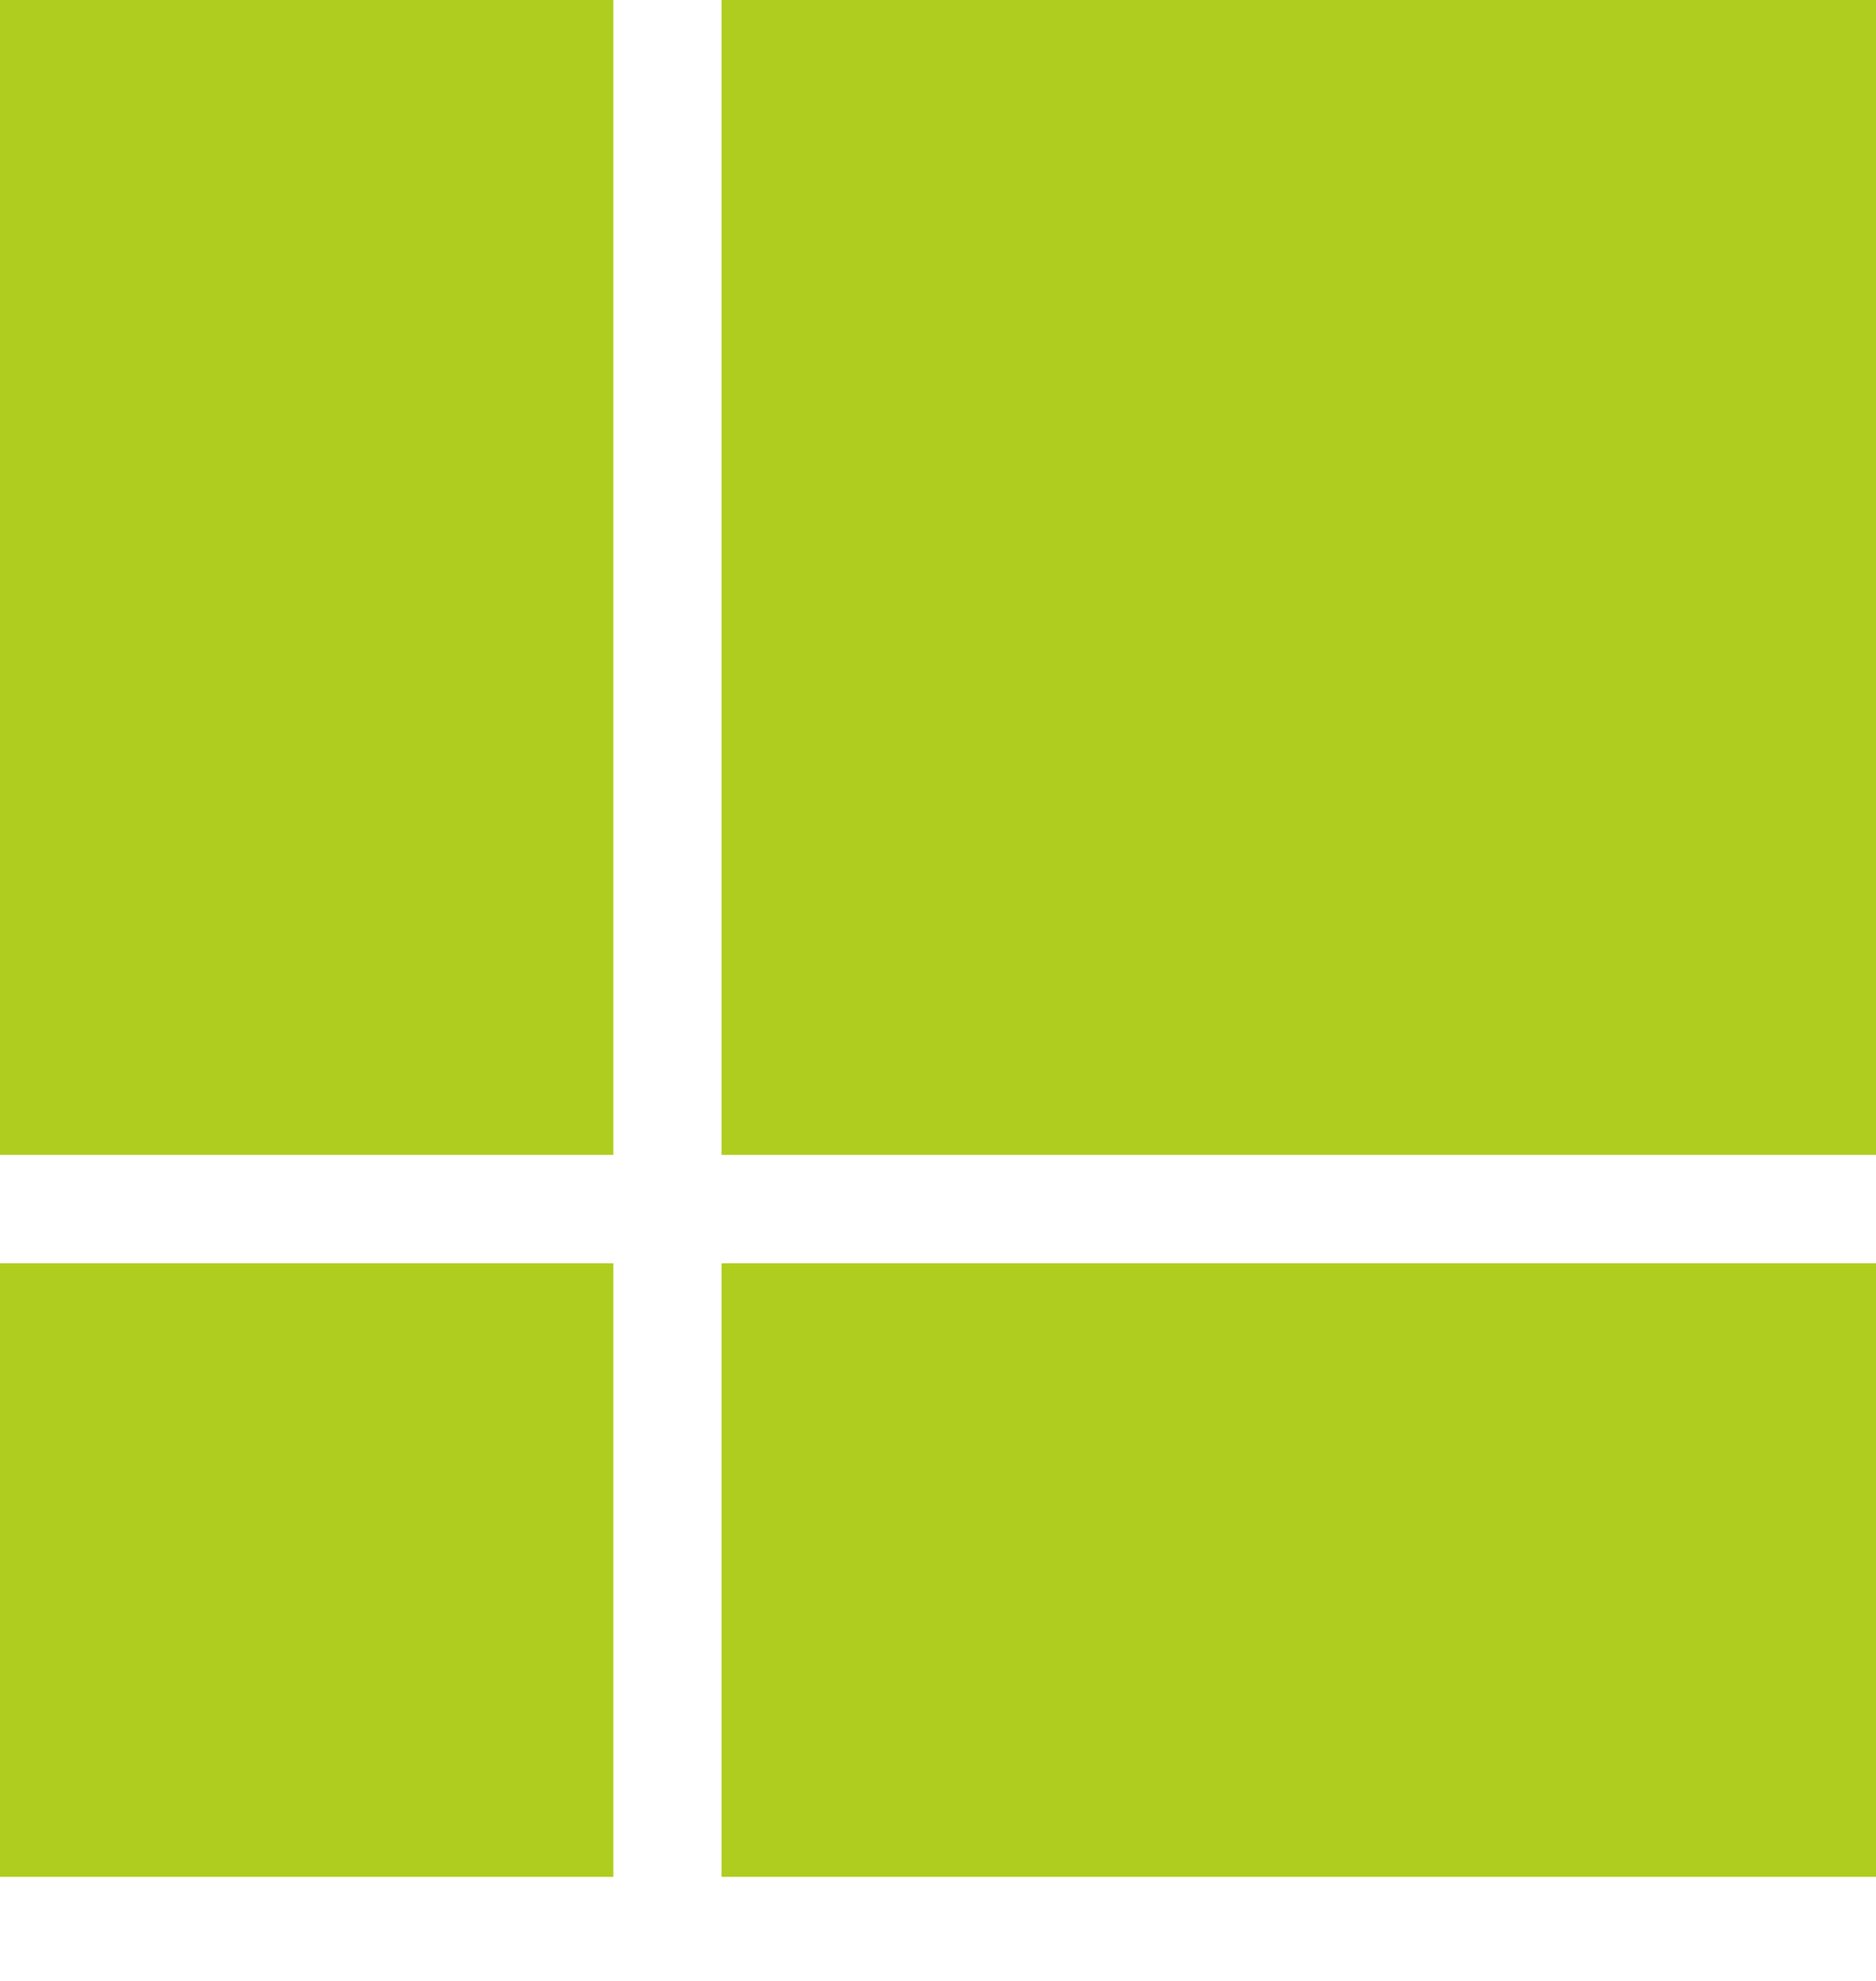 <svg width="18" height="19" viewBox="0 0 18 19" fill="none" xmlns="http://www.w3.org/2000/svg">
<path d="M5.885 0H0V11.077H5.885V0Z" fill="#AFCD1E"/>
<path d="M18 0H6.923V11.077H18V0Z" fill="#AFCD1E"/>
<path d="M5.885 12.117H0V18.002H5.885V12.117Z" fill="#AFCD1E"/>
<path d="M18 12.117H6.923V18.002H18V12.117Z" fill="#AFCD1E"/>
</svg>
